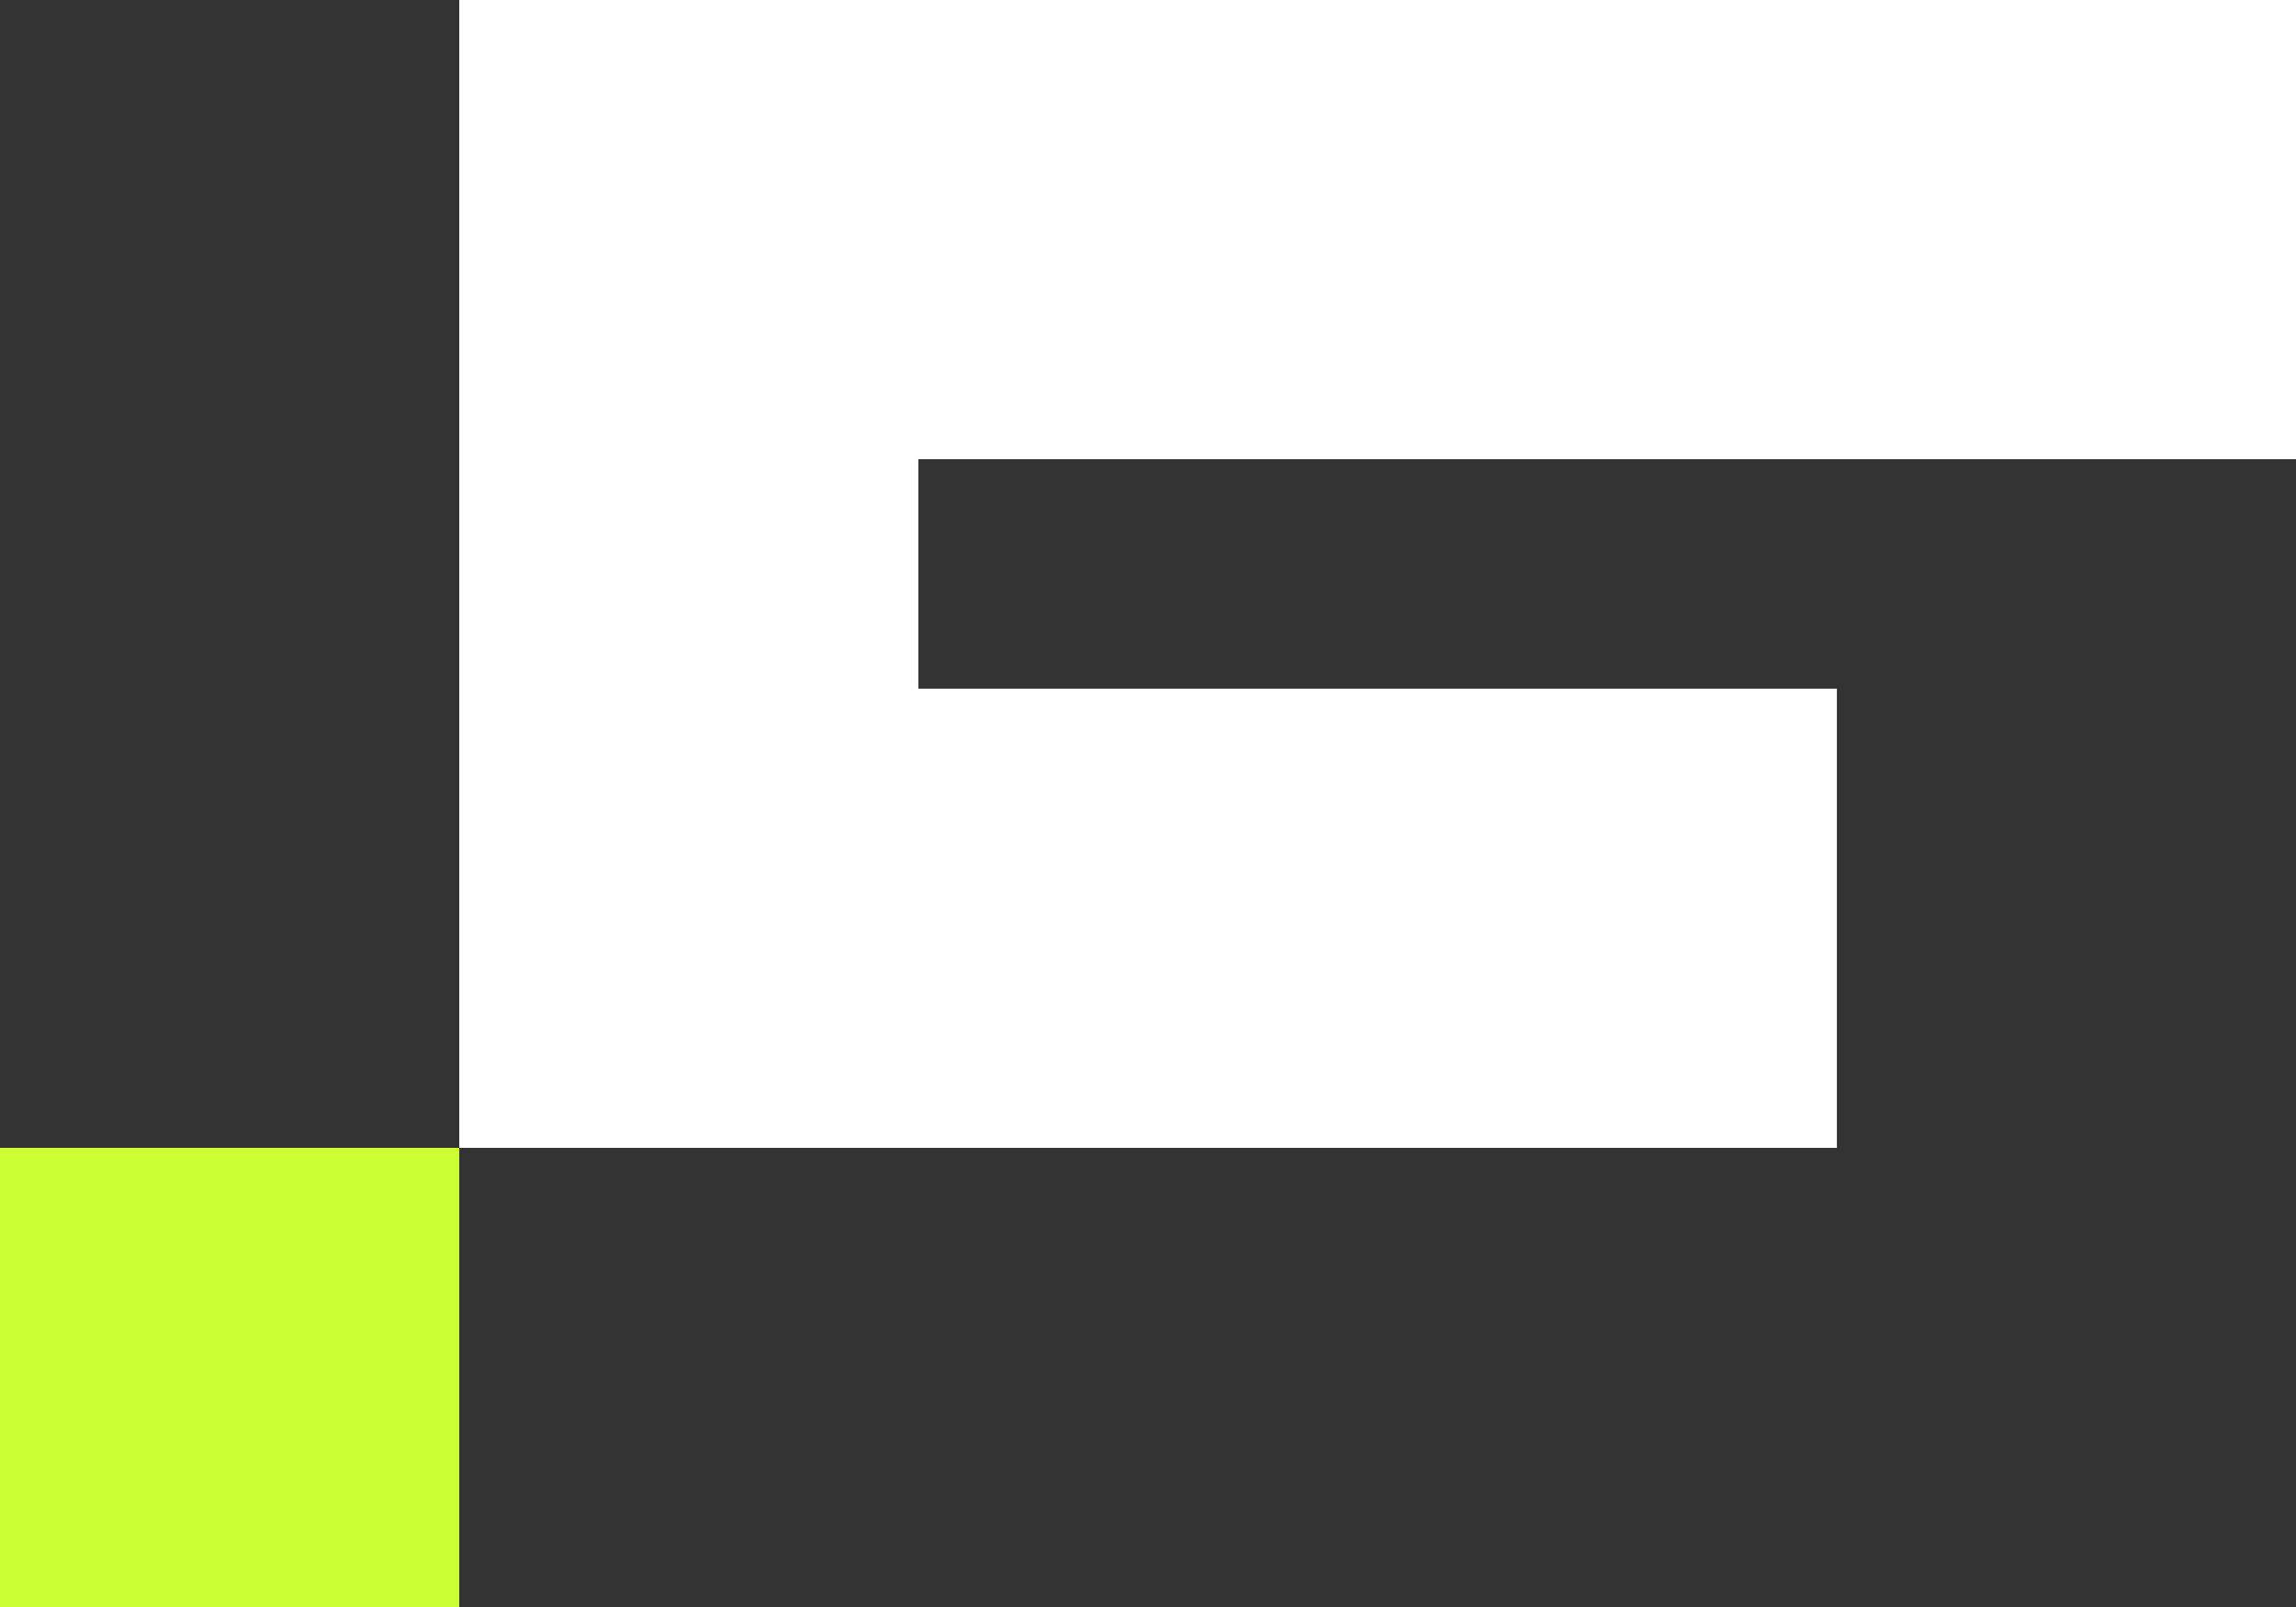 <?xml version="1.0" encoding="UTF-8"?>
<svg id="Layer_2" data-name="Layer 2" xmlns="http://www.w3.org/2000/svg" viewBox="0 0 196.88 137.82">
  <rect x="0" y="0" width="196.88" height="137.82" fill="#333333" stroke="none"/>
  <defs>
    <style>
      .cls-1 {
        fill: #cf3;
      }

      .cls-1, .cls-2 {
        stroke-width: 0px;
      }

      .cls-2 {
        fill: #fff;
      }
    </style>
  </defs>
  <g id="Layer_1-2" data-name="Layer 1">
    <g>
      <rect class="cls-1" y="98.44" width="39.38" height="39.38"/>
      <polygon class="cls-2" points="157.51 0 118.13 0 78.75 0 39.38 0 39.38 39.38 39.38 59.06 39.38 98.44 78.75 98.44 118.13 98.44 157.51 98.44 157.51 59.06 118.13 59.06 78.75 59.06 78.75 39.38 118.13 39.38 157.51 39.38 196.88 39.38 196.88 0 157.51 0"/>
    </g>
  </g>
</svg>